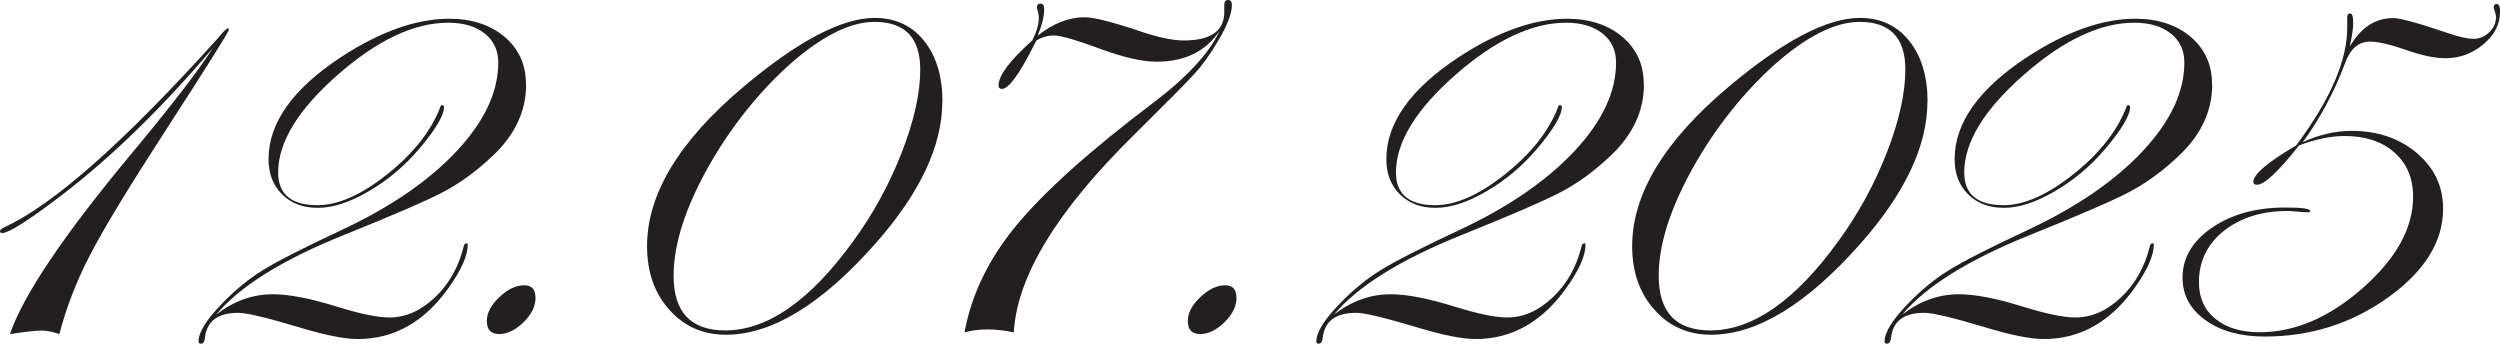 <?xml version="1.0" encoding="UTF-8"?> <svg xmlns="http://www.w3.org/2000/svg" id="Layer_2" data-name="Layer 2" viewBox="0 0 150.72 20.72"><defs><style> .cls-1 { fill: #231f20; } </style></defs><g id="Layer_1-2" data-name="Layer 1"><g><path class="cls-1" d="m13.8,1.79c0,.12-1.33,2.23-3.98,6.33-2.13,3.29-3.6,5.72-4.41,7.29-.81,1.57-1.42,3.15-1.83,4.73-.41-.14-.77-.21-1.08-.21-.33,0-.97.07-1.9.21.79-2.32,3.21-5.93,7.28-10.82,2.49-2.99,4.13-5.13,4.95-6.42-3.04,3.58-6.08,6.55-9.14,8.89-1.98,1.51-3.17,2.26-3.55,2.26-.1,0-.14-.04-.14-.11s.07-.14.22-.22c2.96-1.34,7.26-5.14,12.9-11.4l.21-.25c.21-.24.35-.36.39-.36s.07.02.07.07Z"></path><path class="cls-1" d="m31.72,5.09c0,1.6-.67,3.04-2.01,4.3-.96.91-1.94,1.63-2.96,2.17-1.02.54-3.02,1.4-6,2.6-3.73,1.5-6.3,3.11-7.71,4.8,1.05-.81,2.19-1.22,3.41-1.22.98,0,2.27.25,3.87.75,1.39.43,2.44.65,3.15.65.98,0,1.89-.4,2.74-1.2.85-.8,1.43-1.82,1.74-3.06.02-.14.08-.21.18-.21.05,0,.07.02.07.07,0,.67-.39,1.55-1.18,2.65-1.46,2.03-3.27,3.05-5.45,3.05-.81,0-2.01-.24-3.58-.72-1.91-.57-3.12-.86-3.62-.86-1.22,0-1.89.49-2.01,1.47-.02.26-.11.39-.25.39-.1,0-.14-.05-.14-.14,0-.55.47-1.3,1.4-2.26.81-.84,1.64-1.52,2.49-2.04.85-.53,2.44-1.34,4.79-2.44,2.94-1.38,5.24-2.97,6.9-4.75,1.66-1.78,2.49-3.55,2.49-5.32,0-.74-.28-1.33-.83-1.76-.55-.43-1.28-.64-2.19-.64-2.05,0-4.28,1.05-6.67,3.15-2.39,2.1-3.58,4.06-3.58,5.88,0,1.31.79,1.97,2.37,1.97,1.24,0,2.64-.62,4.19-1.85,1.55-1.23,2.62-2.56,3.19-4,.02-.12.07-.18.14-.18s.11.04.11.11c0,.5-.5,1.35-1.51,2.54-.88,1.03-1.89,1.88-3.03,2.54-1.14.67-2.16,1-3.07,1s-1.6-.27-2.15-.81c-.55-.54-.82-1.25-.82-2.13,0-2.17,1.45-4.22,4.34-6.13,2.37-1.55,4.55-2.33,6.56-2.33,1.36,0,2.47.37,3.33,1.09.86.73,1.29,1.68,1.29,2.85Z"></path><path class="cls-1" d="m32.29,17.92c0,.53-.24,1.03-.72,1.5s-.97.72-1.47.72-.75-.26-.75-.79c0-.48.25-.96.75-1.43.5-.48,1-.72,1.5-.72.45,0,.68.24.68.72Z"></path><path class="cls-1" d="m56.81,6.13c0,2.65-1.34,5.5-4.01,8.53-3.25,3.68-6.26,5.52-9.03,5.52-1.39,0-2.53-.5-3.42-1.51-.9-1-1.34-2.28-1.34-3.83,0-3.13,1.92-6.32,5.77-9.57,3.32-2.8,5.97-4.19,7.96-4.19,1.24,0,2.23.46,2.97,1.38.74.92,1.11,2.15,1.11,3.67Zm-1.33-1.94c0-1.91-.92-2.87-2.75-2.87-1.5,0-3.24.88-5.22,2.65-1.86,1.7-3.46,3.72-4.79,6.06-1.41,2.51-2.11,4.71-2.11,6.59,0,2.2,1.04,3.3,3.11,3.3,2.55,0,5.12-1.79,7.72-5.38,1.22-1.67,2.19-3.46,2.93-5.36.74-1.9,1.11-3.57,1.11-5Z"></path><path class="cls-1" d="m74.27.29c0,.53-.29,1.27-.86,2.22-.45.77-.91,1.4-1.36,1.9-.55.6-1.76,1.82-3.62,3.66-4.68,4.59-7.12,8.58-7.31,11.97-.55-.12-1.09-.18-1.61-.18-.48,0-.93.06-1.36.18.41-2.27,1.45-4.43,3.14-6.47s4.43-4.5,8.23-7.37c2.03-1.53,3.37-2.98,4.01-4.34-.84,1.24-2.1,1.86-3.8,1.86-.86,0-2.01-.26-3.44-.79s-2.35-.79-2.76-.79c-.36,0-.71.1-1.04.29l-.11.21c-.91,1.82-1.57,2.72-1.97,2.72-.14,0-.21-.07-.21-.21,0-.6.68-1.5,2.04-2.72.26-.53.39-.98.39-1.36,0-.14-.04-.33-.11-.57v-.07c0-.14.07-.21.22-.21s.21.12.21.35c0,.42-.13.95-.39,1.58.93-.74,1.88-1.11,2.83-1.11.57,0,1.74.3,3.51.9,1,.33,1.83.5,2.47.5,1.62,0,2.44-.57,2.44-1.72v-.43c0-.19.08-.29.23-.29s.23.1.23.29Z"></path><path class="cls-1" d="m74.55,17.92c0,.53-.24,1.03-.72,1.5s-.97.72-1.47.72-.75-.26-.75-.79c0-.48.25-.96.75-1.43.5-.48,1-.72,1.5-.72.45,0,.68.24.68.72Z"></path><path class="cls-1" d="m99.11,5.09c0,1.6-.67,3.04-2.01,4.3-.96.91-1.94,1.63-2.96,2.17-1.02.54-3.02,1.4-6,2.6-3.73,1.5-6.3,3.11-7.71,4.8,1.05-.81,2.19-1.22,3.41-1.22.98,0,2.27.25,3.87.75,1.39.43,2.44.65,3.15.65.98,0,1.89-.4,2.74-1.2.85-.8,1.43-1.82,1.74-3.06.02-.14.08-.21.18-.21.05,0,.07.02.07.07,0,.67-.39,1.55-1.18,2.65-1.46,2.03-3.27,3.05-5.45,3.05-.81,0-2.01-.24-3.58-.72-1.91-.57-3.12-.86-3.62-.86-1.22,0-1.89.49-2.01,1.47-.02.26-.11.39-.25.39-.1,0-.14-.05-.14-.14,0-.55.47-1.3,1.4-2.26.81-.84,1.64-1.52,2.49-2.04.85-.53,2.44-1.34,4.79-2.44,2.94-1.38,5.24-2.97,6.9-4.75,1.66-1.78,2.49-3.55,2.49-5.32,0-.74-.28-1.33-.83-1.76-.55-.43-1.28-.64-2.19-.64-2.05,0-4.28,1.05-6.67,3.15-2.39,2.1-3.58,4.06-3.58,5.88,0,1.31.79,1.97,2.37,1.97,1.24,0,2.64-.62,4.19-1.85,1.55-1.23,2.62-2.56,3.19-4,.02-.12.07-.18.14-.18s.11.04.11.11c0,.5-.5,1.35-1.51,2.54-.88,1.03-1.89,1.88-3.03,2.54-1.14.67-2.16,1-3.07,1s-1.6-.27-2.15-.81c-.55-.54-.82-1.25-.82-2.13,0-2.17,1.45-4.22,4.34-6.13,2.37-1.55,4.55-2.33,6.56-2.33,1.36,0,2.47.37,3.33,1.09.86.73,1.29,1.68,1.29,2.85Z"></path><path class="cls-1" d="m116.2,6.13c0,2.65-1.34,5.5-4.01,8.53-3.25,3.68-6.26,5.52-9.03,5.52-1.39,0-2.53-.5-3.42-1.51-.9-1-1.34-2.28-1.34-3.83,0-3.13,1.92-6.32,5.77-9.57,3.32-2.8,5.97-4.19,7.96-4.19,1.24,0,2.23.46,2.97,1.38.74.92,1.11,2.15,1.11,3.67Zm-1.33-1.94c0-1.91-.92-2.87-2.75-2.87-1.5,0-3.24.88-5.22,2.65-1.86,1.7-3.46,3.72-4.79,6.06-1.41,2.51-2.11,4.71-2.11,6.59,0,2.2,1.04,3.3,3.11,3.3,2.55,0,5.12-1.79,7.72-5.38,1.22-1.67,2.19-3.46,2.93-5.36.74-1.9,1.11-3.57,1.11-5Z"></path><path class="cls-1" d="m133.37,5.09c0,1.6-.67,3.04-2.01,4.3-.96.91-1.94,1.63-2.96,2.17-1.02.54-3.02,1.4-6,2.6-3.73,1.5-6.3,3.11-7.71,4.8,1.05-.81,2.19-1.22,3.41-1.22.98,0,2.27.25,3.87.75,1.39.43,2.44.65,3.15.65.98,0,1.89-.4,2.74-1.2.85-.8,1.43-1.82,1.74-3.06.02-.14.08-.21.18-.21.05,0,.07.02.07.07,0,.67-.39,1.55-1.18,2.65-1.46,2.03-3.27,3.05-5.45,3.05-.81,0-2.01-.24-3.58-.72-1.91-.57-3.12-.86-3.62-.86-1.22,0-1.89.49-2.01,1.47-.02.26-.11.39-.25.39-.1,0-.14-.05-.14-.14,0-.55.47-1.3,1.4-2.26.81-.84,1.64-1.52,2.49-2.04.85-.53,2.44-1.34,4.79-2.44,2.94-1.38,5.24-2.97,6.9-4.75,1.66-1.78,2.49-3.55,2.49-5.32,0-.74-.28-1.33-.83-1.76-.55-.43-1.28-.64-2.19-.64-2.05,0-4.28,1.05-6.67,3.15-2.39,2.1-3.58,4.06-3.58,5.88,0,1.31.79,1.97,2.37,1.97,1.24,0,2.64-.62,4.19-1.85,1.55-1.23,2.62-2.56,3.19-4,.02-.12.07-.18.14-.18s.11.04.11.11c0,.5-.5,1.35-1.51,2.54-.88,1.03-1.89,1.88-3.03,2.54-1.14.67-2.16,1-3.07,1s-1.6-.27-2.15-.81c-.55-.54-.82-1.25-.82-2.13,0-2.17,1.45-4.22,4.34-6.13,2.37-1.55,4.55-2.33,6.56-2.33,1.36,0,2.47.37,3.33,1.09.86.73,1.29,1.68,1.29,2.85Z"></path><path class="cls-1" d="m150.72.72c0,.74-.33,1.39-1,1.95-.67.56-1.43.84-2.29.84-.65,0-1.44-.17-2.38-.5-.94-.33-1.67-.5-2.17-.5-.67,0-1.16.41-1.47,1.22-.67,1.79-1.53,3.41-2.58,4.84.98-.45,1.96-.68,2.94-.68,1.58,0,2.89.45,3.94,1.34s1.58,2.01,1.58,3.35c0,1.98-1.1,3.76-3.3,5.34-2.2,1.58-4.68,2.37-7.46,2.37-1.46,0-2.65-.33-3.57-.99s-1.38-1.51-1.38-2.56c0-1.19.59-2.2,1.77-3.01,1.18-.81,2.66-1.22,4.43-1.22,1,0,1.5.07,1.5.22-.02.05-.06.07-.11.07-.14,0-.35-.01-.63-.04-.28-.02-.48-.04-.63-.04-1.55,0-2.83.4-3.84,1.2-1,.8-1.5,1.83-1.5,3.1,0,.93.33,1.67.99,2.2.66.54,1.55.81,2.67.81,2.13,0,4.2-.89,6.22-2.67,2.02-1.78,3.03-3.61,3.03-5.5,0-1.12-.38-2.01-1.13-2.67-.75-.66-1.75-.99-2.99-.99-.84,0-1.76.19-2.76.57-1.24,1.58-2.09,2.37-2.54,2.37-.14,0-.21-.06-.21-.18,0-.45.86-1.18,2.58-2.19,2.05-2.75,3.08-5.11,3.08-7.1v-.65c0-.14.06-.21.18-.21s.18.19.18.57c0,.33-.07.81-.21,1.43.67-1.15,1.54-1.72,2.62-1.72.43,0,1.55.31,3.37.93.62.21,1.11.32,1.47.32s.67-.13.95-.39c.27-.26.41-.57.41-.93,0-.09-.02-.2-.07-.32-.05-.12-.07-.2-.07-.25,0-.14.06-.21.18-.21.14,0,.21.16.21.47Z"></path></g></g></svg> 